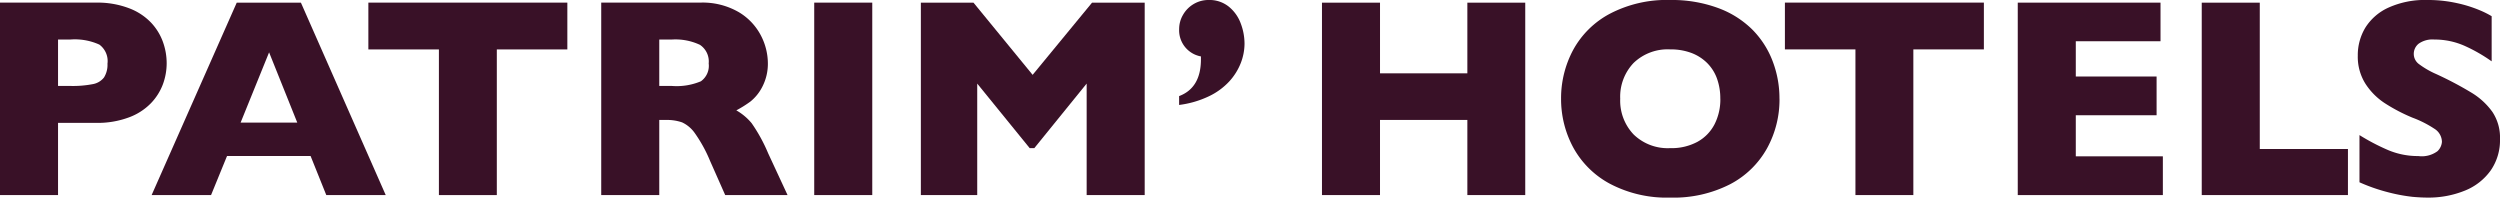 <?xml version="1.0" encoding="UTF-8"?>
<svg xmlns="http://www.w3.org/2000/svg" xmlns:xlink="http://www.w3.org/1999/xlink" width="287.994" height="22.761" viewBox="0 0 287.994 22.761">
  <defs>
    <clipPath id="clip-path">
      <rect id="Rectangle_493" data-name="Rectangle 493" width="287.994" height="22.761" fill="none"></rect>
    </clipPath>
  </defs>
  <g id="Groupe_478" data-name="Groupe 478" transform="translate(0 0)">
    <g id="Groupe_477" data-name="Groupe 477" transform="translate(0 0)" clip-path="url(#clip-path)">
      <path id="Tracé_3672" data-name="Tracé 3672" d="M19.2,7.138a7.043,7.043,0,0,1-.425,2.408A6.381,6.381,0,0,1,17.4,11.738a6.818,6.818,0,0,1-2.551,1.647,10.313,10.313,0,0,1-3.784.632H6.686v8.318H0V.164H11.068a10.192,10.192,0,0,1,3.784.641A6.821,6.821,0,0,1,17.4,2.469,6.382,6.382,0,0,1,18.77,4.692,7.284,7.284,0,0,1,19.2,7.138m-6.815.033A2.355,2.355,0,0,0,11.445,5a6.827,6.827,0,0,0-3.351-.584H6.686V9.763h1.44a12.006,12.006,0,0,0,2.56-.209,2.091,2.091,0,0,0,1.294-.767,2.751,2.751,0,0,0,.4-1.615" transform="translate(0 0.138)" fill="#391127"></path>
      <path id="Tracé_3673" data-name="Tracé 3673" d="M36.418,22.334H29.571l-1.808-4.5H18.135l-1.839,4.5H9.45L19.256.165h7.39Zm-10.19-8.349L22.982,5.891,19.7,13.985Z" transform="translate(8.017 0.139)" fill="#391127"></path>
      <path id="Tracé_3674" data-name="Tracé 3674" d="M45.88,5.556H37.755V22.335H31.084V5.556H22.958V.164H45.88Z" transform="translate(19.477 0.138)" fill="#391127"></path>
      <path id="Tracé_3675" data-name="Tracé 3675" d="M58.936,22.335H51.753L50.01,18.4a16.189,16.189,0,0,0-1.728-3.159,3.729,3.729,0,0,0-1.493-1.281,5.324,5.324,0,0,0-1.882-.279h-.75v8.654H37.471V.164H48.842a8.29,8.29,0,0,1,4.512,1.12A6.747,6.747,0,0,1,55.89,4a7,7,0,0,1,.776,3.041,5.767,5.767,0,0,1-.649,2.839,5.19,5.19,0,0,1-1.368,1.686,13.453,13.453,0,0,1-1.615,1.009A6.417,6.417,0,0,1,54.8,14.056,18.59,18.59,0,0,1,56.7,17.52ZM49.851,7.171a2.3,2.3,0,0,0-1.009-2.144,6.627,6.627,0,0,0-3.277-.608H44.157V9.763H45.6a7.231,7.231,0,0,0,3.351-.536,2.19,2.19,0,0,0,.9-2.055" transform="translate(31.789 0.138)" fill="#391127"></path>
      <rect id="Rectangle_492" data-name="Rectangle 492" width="6.686" height="22.169" transform="translate(93.797 0.303)" fill="#391127"></rect>
      <path id="Tracé_3676" data-name="Tracé 3676" d="M83.177,22.334H76.491V9.49L70.46,16.928h-.529L63.885,9.49V22.334H57.392V.165h6.061l6.815,8.318L77.114.165h6.063Z" transform="translate(48.689 0.139)" fill="#391127"></path>
      <path id="Tracé_3677" data-name="Tracé 3677" d="M81.022,5.039a6.264,6.264,0,0,1-.423,2.2A6.811,6.811,0,0,1,79.27,9.373,7.669,7.669,0,0,1,76.9,11.1a11.181,11.181,0,0,1-3.414.991V11.07Q76,10.124,76,6.83V6.5a3.058,3.058,0,0,1-2.51-3.151,3.237,3.237,0,0,1,.447-1.64A3.385,3.385,0,0,1,75.166.464,3.342,3.342,0,0,1,76.9,0,3.545,3.545,0,0,1,79.19.752a4.459,4.459,0,0,1,1.384,1.919,6.589,6.589,0,0,1,.447,2.368" transform="translate(62.345 -0.001)" fill="#391127"></path>
      <path id="Tracé_3678" data-name="Tracé 3678" d="M105.808,22.334H99.139V13.68H89.076v8.654H82.391V.165h6.686V8.307H99.139V.165h6.669Z" transform="translate(69.897 0.139)" fill="#391127"></path>
      <path id="Tracé_3679" data-name="Tracé 3679" d="M122.456,11.373a11.649,11.649,0,0,1-1.434,5.71,10.327,10.327,0,0,1-4.262,4.144,14.28,14.28,0,0,1-6.893,1.536,14.018,14.018,0,0,1-6.959-1.6,10.4,10.4,0,0,1-4.231-4.205,11.744,11.744,0,0,1-1.384-5.584,11.768,11.768,0,0,1,1.375-5.589A10.307,10.307,0,0,1,102.9,1.591,14.134,14.134,0,0,1,109.866,0a15.435,15.435,0,0,1,5.479.911A10.95,10.95,0,0,1,119.3,3.384a10.371,10.371,0,0,1,2.351,3.63,11.974,11.974,0,0,1,.8,4.358m-6.815,0a6.729,6.729,0,0,0-.368-2.279A4.852,4.852,0,0,0,114.16,7.3a5.148,5.148,0,0,0-1.815-1.185,6.71,6.71,0,0,0-2.479-.423,5.643,5.643,0,0,0-4.224,1.567,5.624,5.624,0,0,0-1.536,4.111,5.638,5.638,0,0,0,1.543,4.12,5.634,5.634,0,0,0,4.216,1.575A6.293,6.293,0,0,0,113,16.34a4.83,4.83,0,0,0,1.968-2.015,6.3,6.3,0,0,0,.673-2.952" transform="translate(82.539 -0.001)" fill="#391127"></path>
      <path id="Tracé_3680" data-name="Tracé 3680" d="M134.164,5.556h-8.125V22.335h-6.671V5.556h-8.125V.164h22.922Z" transform="translate(94.374 0.138)" fill="#391127"></path>
      <path id="Tracé_3681" data-name="Tracé 3681" d="M142.47,22.334H125.755V.165H142.2V4.612H132.44V8.675h9.308v4.462H132.44V17.87H142.47Z" transform="translate(106.686 0.139)" fill="#391127"></path>
      <path id="Tracé_3682" data-name="Tracé 3682" d="M154.063,22.334H137.221V.165h6.686V17.024h10.157Z" transform="translate(116.414 0.139)" fill="#391127"></path>
      <path id="Tracé_3683" data-name="Tracé 3683" d="M163.327,16.027a6.111,6.111,0,0,1-1.065,3.6,6.716,6.716,0,0,1-2.967,2.327,11.109,11.109,0,0,1-4.368.808q-.688,0-1.686-.087a19.461,19.461,0,0,1-2.656-.488A20.757,20.757,0,0,1,147.139,21V15.563a24.289,24.289,0,0,0,3.3,1.728,8.824,8.824,0,0,0,3.479.688,3.042,3.042,0,0,0,2.214-.567,1.662,1.662,0,0,0,.506-1.065,1.812,1.812,0,0,0-.865-1.512,12.355,12.355,0,0,0-2.51-1.272,19.761,19.761,0,0,1-3.2-1.671,7.571,7.571,0,0,1-2.249-2.264,5.828,5.828,0,0,1-.869-3.214,6.126,6.126,0,0,1,.878-3.24,6.116,6.116,0,0,1,2.688-2.31A10.17,10.17,0,0,1,154.928,0a15.475,15.475,0,0,1,3.431.359,14.942,14.942,0,0,1,2.6.808,10.468,10.468,0,0,1,1.407.7v5.2a18.264,18.264,0,0,0-3.029-1.745,8.5,8.5,0,0,0-3.577-.767,2.742,2.742,0,0,0-1.806.481,1.5,1.5,0,0,0-.56,1.183,1.456,1.456,0,0,0,.56,1.137,9.9,9.9,0,0,0,2,1.166,40.143,40.143,0,0,1,4.094,2.159,8.114,8.114,0,0,1,2.407,2.216,5.347,5.347,0,0,1,.872,3.127" transform="translate(124.667 -0.001)" fill="#391127"></path>
    </g>
  </g>
</svg>
